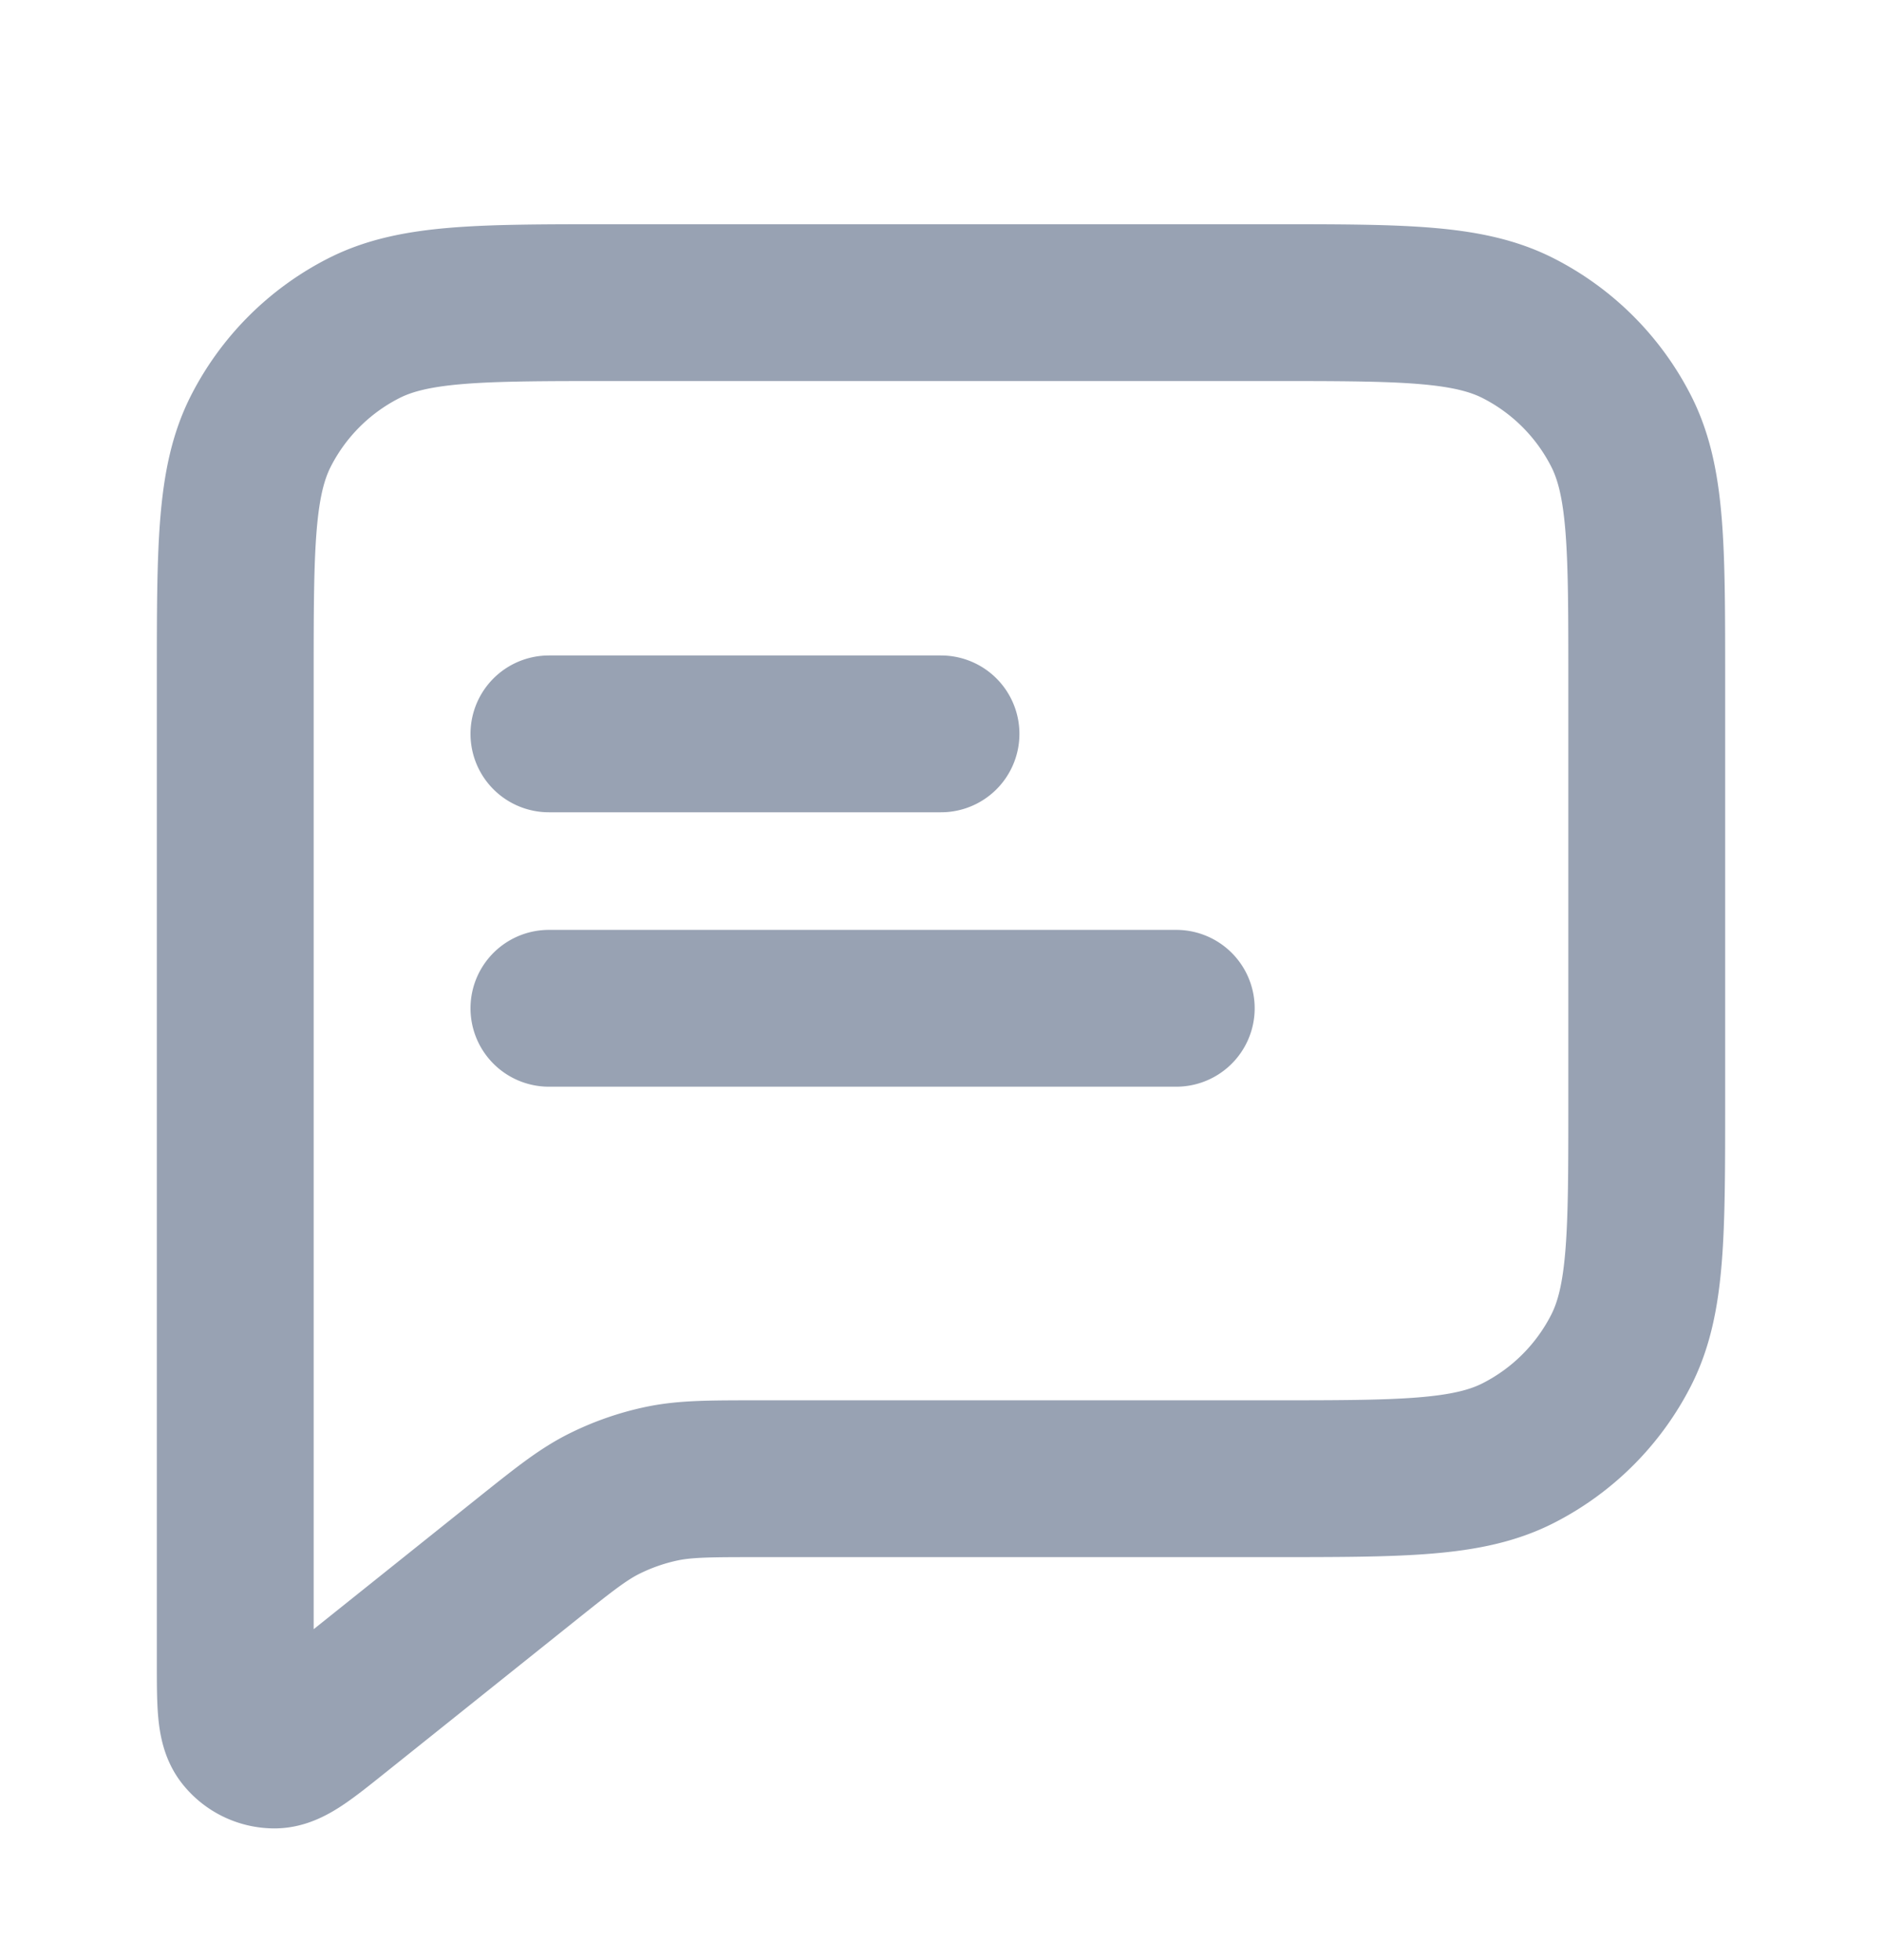<svg width="24" height="25" viewBox="0 0 24 25" fill="none" xmlns="http://www.w3.org/2000/svg">
    <path d="M7 9.36h5m-5 3.5h8m-5.316 6H16.2c1.68 0 2.52 0 3.162-.327a3 3 0 0 0 1.311-1.311C21 16.58 21 15.74 21 14.06v-5.4c0-1.68 0-2.52-.327-3.162a3 3 0 0 0-1.311-1.311C18.72 3.86 17.88 3.86 16.2 3.86H7.8c-1.68 0-2.52 0-3.162.327a3 3 0 0 0-1.311 1.311C3 6.14 3 6.98 3 8.66v12.535c0 .533 0 .8.11.937a.5.5 0 0 0 .39.188c.176 0 .384-.167.8-.5l2.385-1.908c.488-.39.731-.585 1.002-.724.241-.122.497-.212.762-.267.299-.061.61-.061 1.235-.061z" stroke="#98A2B3" stroke-width="2" stroke-linecap="round" stroke-linejoin="round"/>
</svg>
